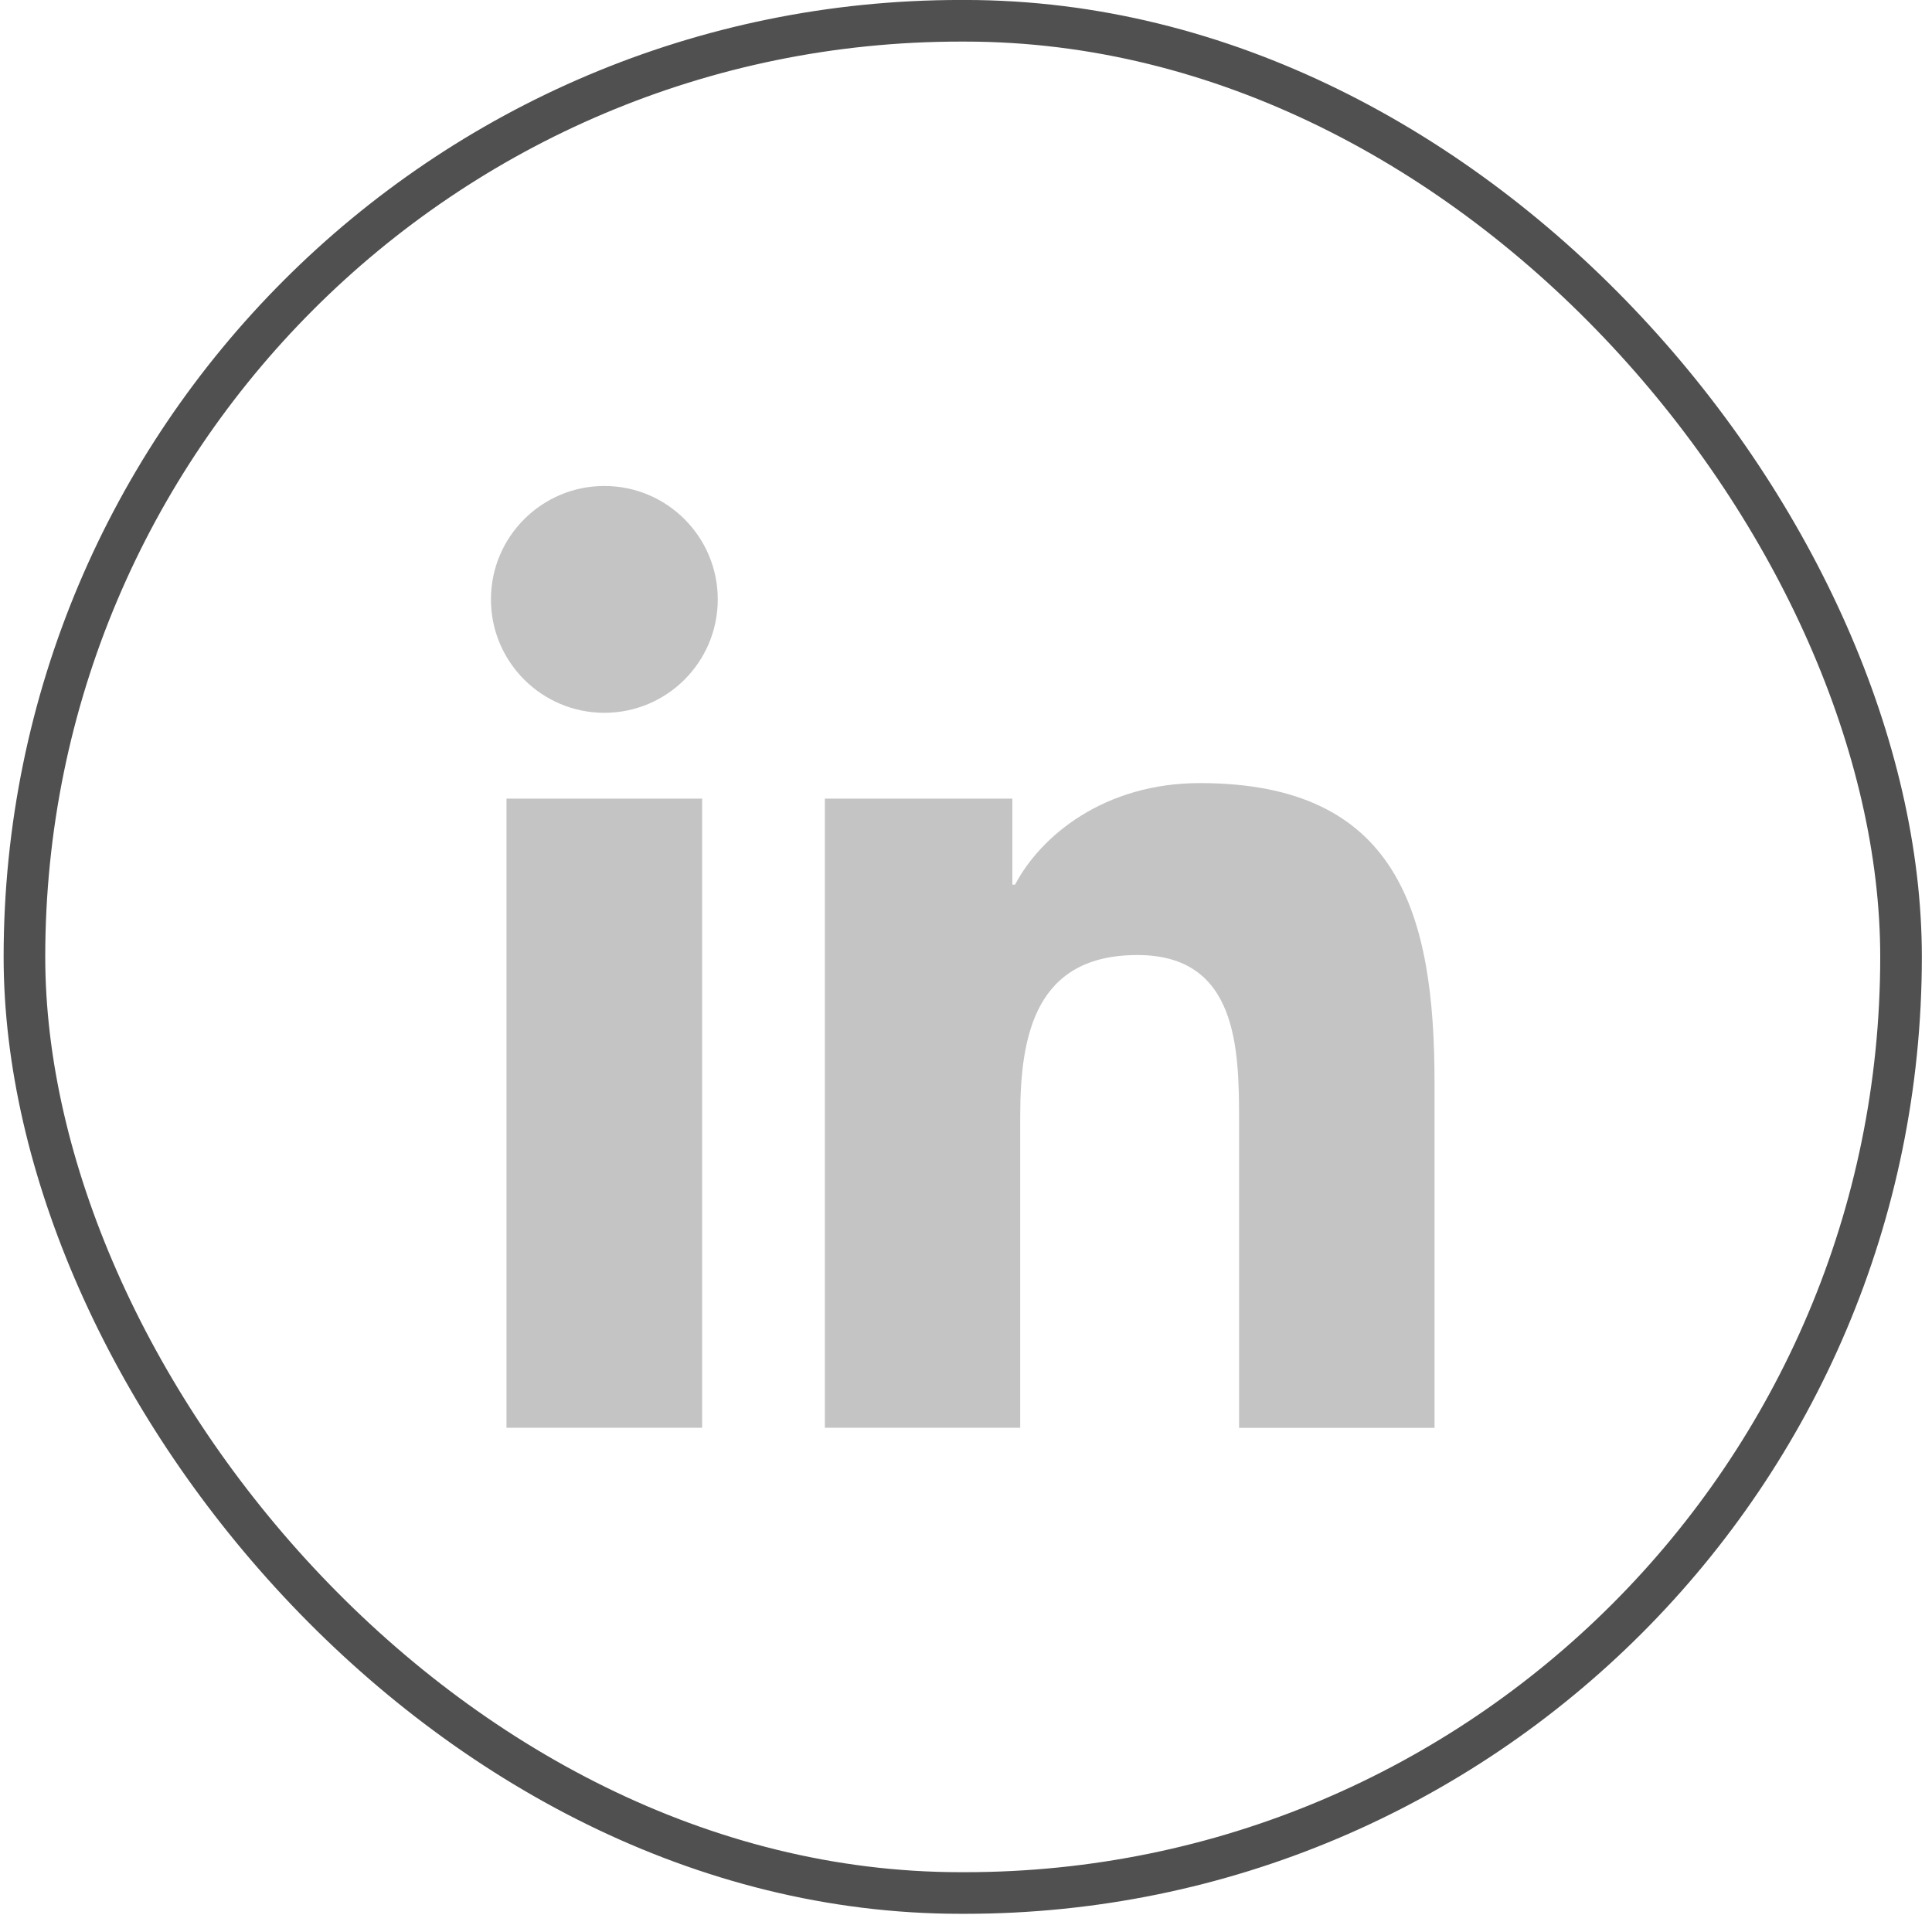 <svg width="37" height="37" viewBox="0 0 37 37" fill="none" xmlns="http://www.w3.org/2000/svg">
<rect x="0.468" y="0.398" width="35.939" height="35.855" rx="17.927" stroke="#505050" stroke-width="0.797"/>
<path d="M11.574 13.651C12.774 13.651 13.746 12.678 13.746 11.479C13.746 10.28 12.774 9.307 11.574 9.307C10.375 9.307 9.402 10.28 9.402 11.479C9.402 12.678 10.375 13.651 11.574 13.651Z" fill="#C4C4C4"/>
<path d="M15.797 15.294V27.343H19.538V21.385C19.538 19.813 19.834 18.29 21.783 18.29C23.706 18.29 23.73 20.088 23.73 21.484V27.345H27.473V20.737C27.473 17.491 26.774 14.997 22.98 14.997C21.159 14.997 19.938 15.996 19.439 16.942H19.388V15.294H15.797ZM9.7 15.294H13.447V27.343H9.7V15.294Z" fill="#C4C4C4"/>
</svg>
